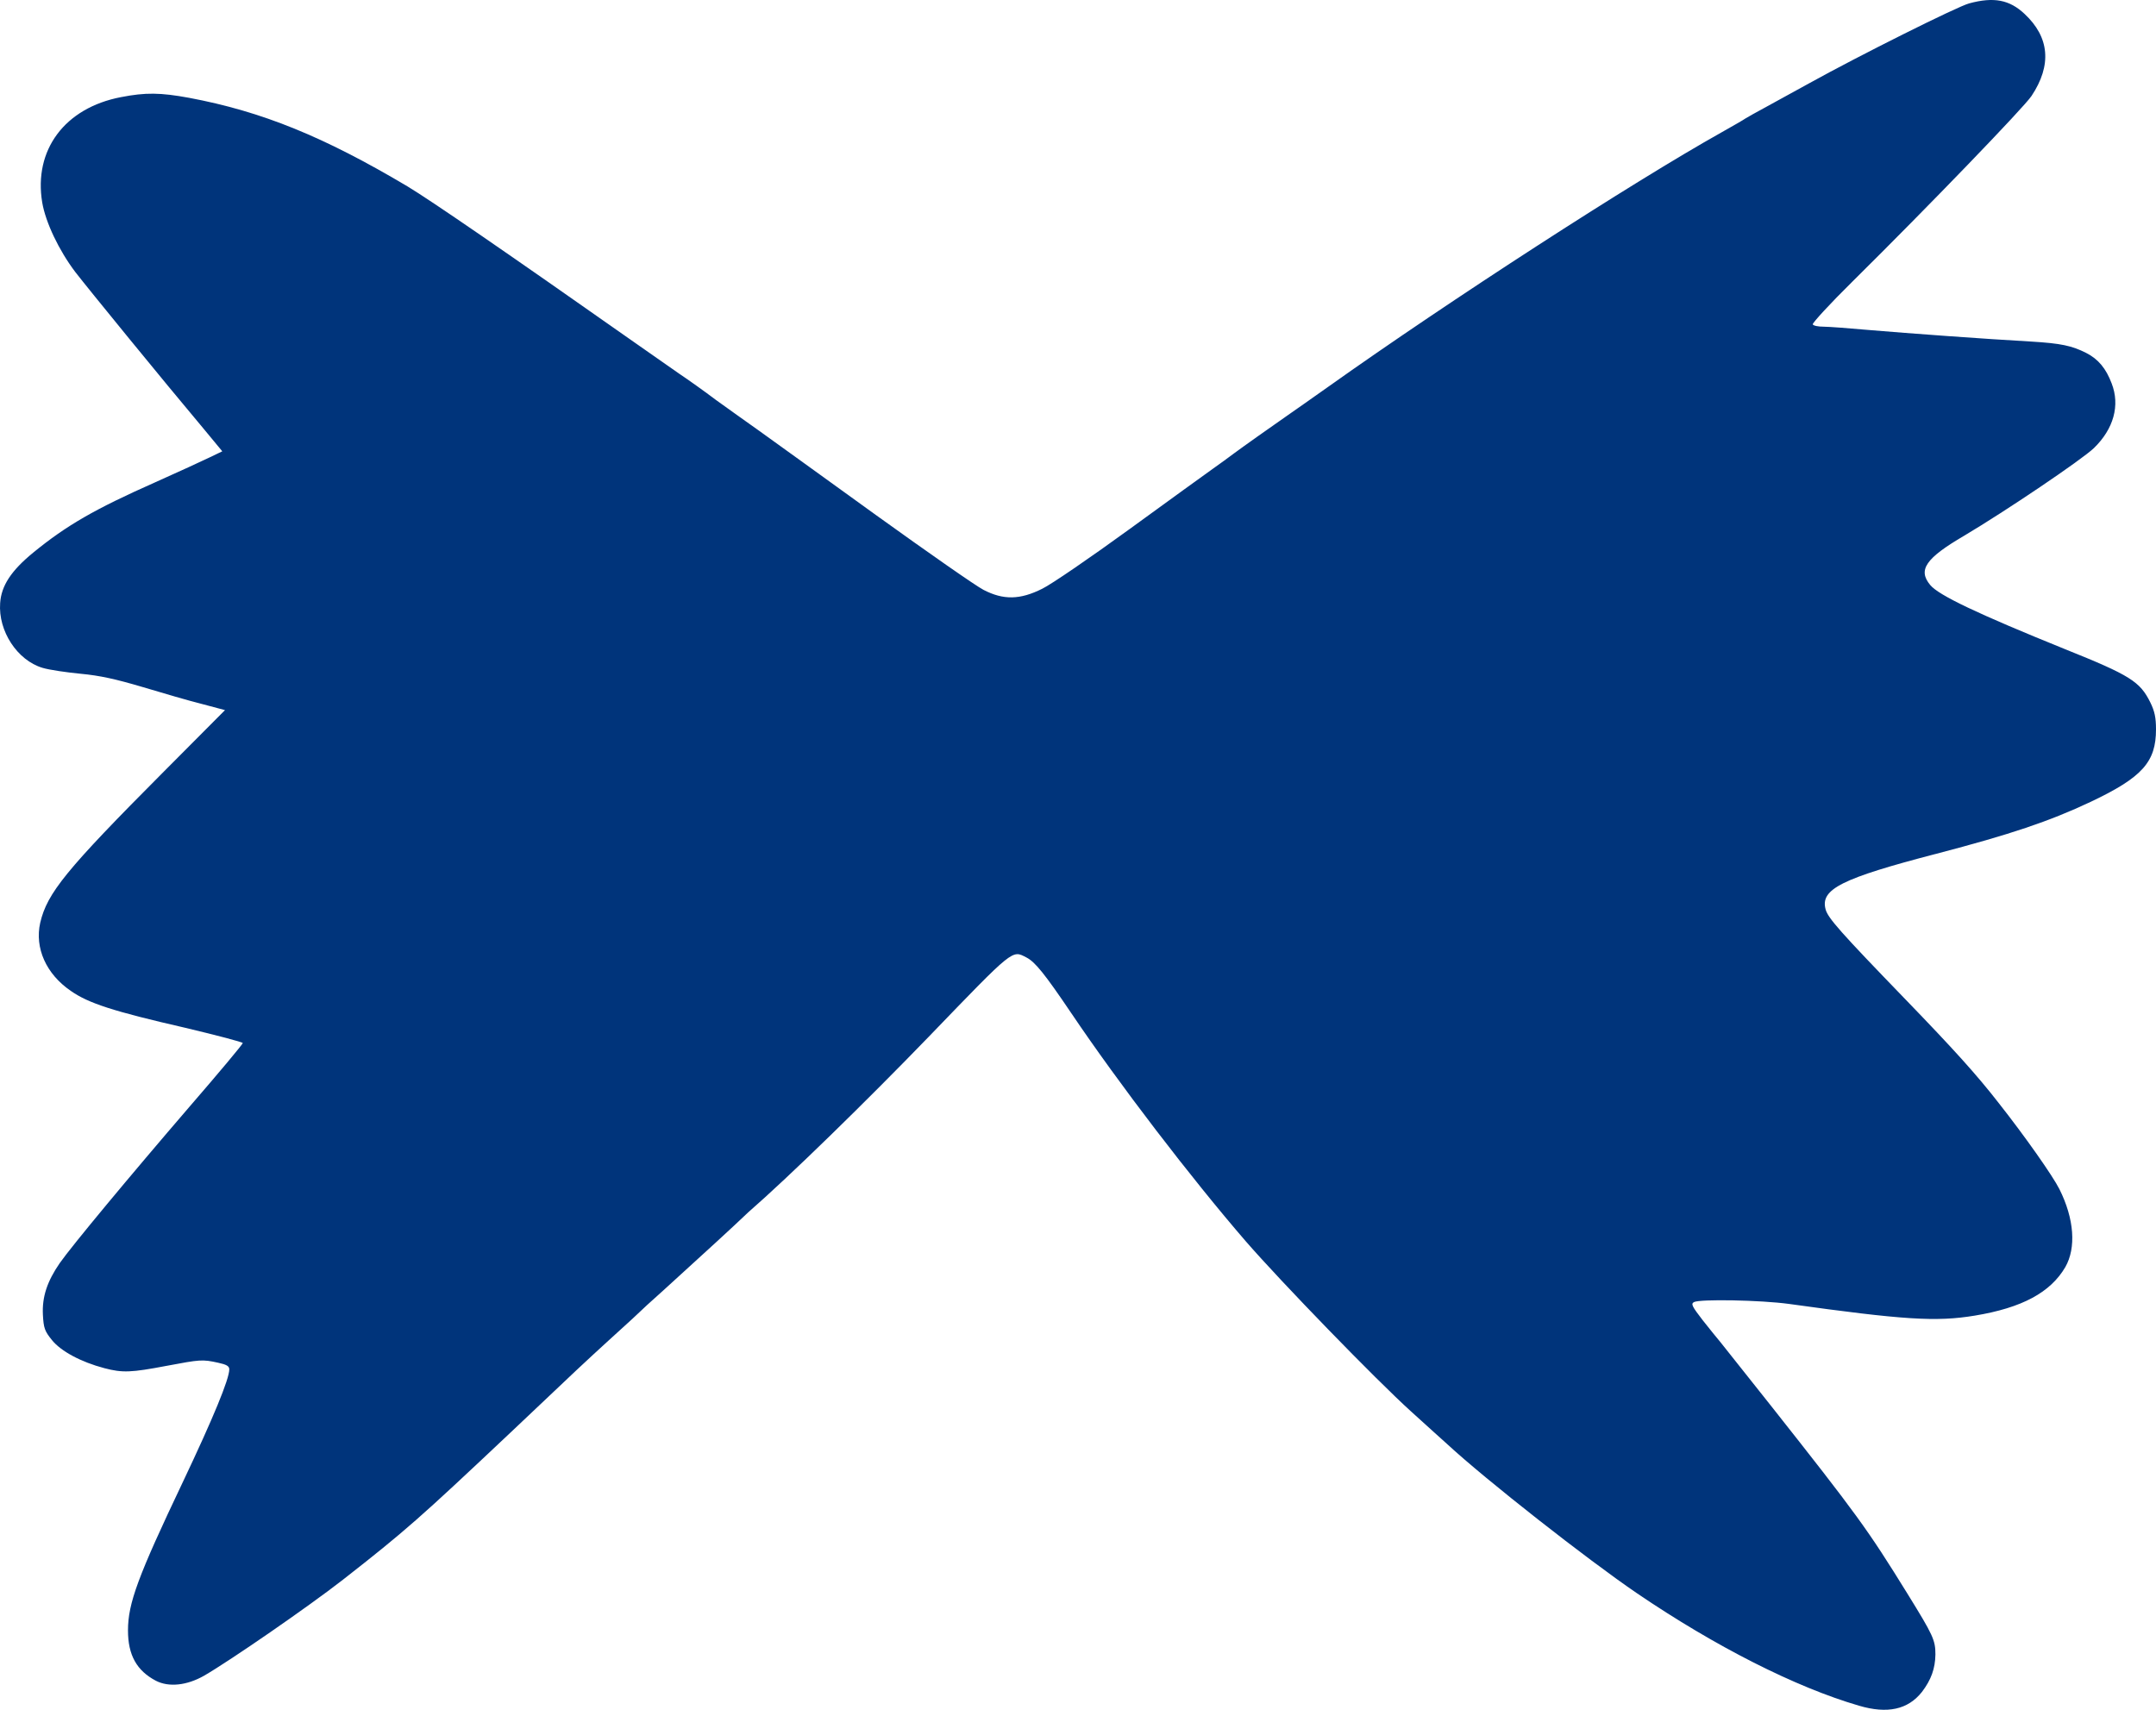 <svg width="58" height="46" viewBox="0 0 58 46" fill="none" xmlns="http://www.w3.org/2000/svg">
<path d="M52.974 0.091C52.665 0.171 50.019 1.493 48.675 2.238C48.36 2.41 47.858 2.687 47.555 2.853C47.258 3.013 46.986 3.166 46.949 3.191C46.919 3.216 46.629 3.382 46.314 3.56C43.91 4.907 38.993 8.088 35.747 10.395C35.245 10.751 34.779 11.077 34.706 11.127C34.203 11.477 33.404 12.043 33.198 12.197C33.059 12.302 32.798 12.492 32.623 12.615C32.441 12.745 31.436 13.47 30.389 14.233C29.341 14.996 28.281 15.722 28.039 15.839C27.44 16.14 26.992 16.146 26.459 15.87C26.253 15.765 24.951 14.854 23.558 13.852C22.172 12.849 20.761 11.834 20.428 11.594C20.095 11.36 19.574 10.985 19.265 10.764C18.963 10.536 18.515 10.216 18.266 10.05C18.024 9.878 17.527 9.533 17.158 9.275C13.561 6.747 11.6 5.399 10.958 5.012C8.711 3.677 7.052 3 5.084 2.631C4.315 2.49 3.916 2.484 3.256 2.613C1.742 2.902 0.9 4.034 1.136 5.449C1.227 5.984 1.584 6.734 2.026 7.319C2.353 7.743 4.4 10.253 5.496 11.557L5.98 12.142L5.635 12.308C5.448 12.4 4.788 12.701 4.17 12.978C2.547 13.698 1.79 14.135 0.894 14.867C0.301 15.353 0.034 15.759 0.004 16.226C-0.051 16.977 0.464 17.764 1.142 17.967C1.324 18.023 1.79 18.09 2.172 18.127C2.692 18.176 3.11 18.269 3.837 18.484C4.37 18.644 5.084 18.853 5.429 18.939L6.053 19.105L4.406 20.76C1.772 23.405 1.269 24.026 1.082 24.826C0.93 25.503 1.239 26.204 1.905 26.659C2.378 26.991 3.044 27.207 4.975 27.65C5.829 27.853 6.531 28.037 6.531 28.062C6.531 28.093 5.883 28.868 5.09 29.784C3.492 31.642 1.942 33.506 1.609 33.98C1.269 34.472 1.13 34.89 1.154 35.37C1.173 35.733 1.203 35.813 1.397 36.053C1.639 36.354 2.178 36.643 2.807 36.809C3.298 36.939 3.534 36.926 4.473 36.748C5.387 36.576 5.441 36.569 5.865 36.662C6.095 36.711 6.168 36.754 6.168 36.84C6.168 37.105 5.732 38.157 4.927 39.855C3.71 42.413 3.443 43.133 3.443 43.865C3.443 44.53 3.679 44.948 4.194 45.219C4.539 45.397 5.024 45.348 5.49 45.083C6.192 44.677 8.287 43.232 9.226 42.5C10.909 41.183 11.279 40.857 13.737 38.538C15.59 36.779 15.747 36.637 16.365 36.071C17.007 35.487 17.104 35.401 17.406 35.112C17.54 34.995 18.054 34.527 18.551 34.072C19.053 33.617 19.58 33.131 19.732 32.989C19.883 32.848 20.065 32.676 20.131 32.614C21.239 31.648 23.298 29.637 24.987 27.89C27.294 25.497 27.222 25.558 27.615 25.761C27.845 25.878 28.112 26.21 28.814 27.25C30.104 29.163 32.036 31.685 33.513 33.395C34.464 34.49 37.007 37.111 37.958 37.972C38.375 38.347 38.811 38.747 38.932 38.852C39.968 39.811 42.705 41.958 44.043 42.869C46.144 44.296 48.3 45.391 50.007 45.889C50.776 46.117 51.327 45.994 51.703 45.52C51.951 45.194 52.06 44.893 52.066 44.511C52.066 44.124 52.005 43.995 51.309 42.869C50.243 41.146 49.965 40.759 47.621 37.794C46.949 36.951 46.344 36.188 46.277 36.102C46.205 36.016 45.993 35.758 45.805 35.518C45.52 35.148 45.484 35.081 45.569 35.032C45.726 34.946 47.361 34.976 48.13 35.081C51.218 35.511 52.084 35.567 53.126 35.395C54.397 35.185 55.16 34.773 55.56 34.09C55.856 33.574 55.802 32.792 55.402 31.993C55.227 31.642 54.476 30.572 53.767 29.674C53.174 28.911 52.556 28.228 51.248 26.875C49.505 25.072 49.172 24.697 49.111 24.463C48.966 23.922 49.541 23.633 52.096 22.968C54.076 22.452 55.136 22.095 56.244 21.572C57.631 20.914 58 20.502 58 19.622C58 19.308 57.964 19.136 57.849 18.902C57.57 18.336 57.31 18.17 55.548 17.463C53.192 16.509 52.157 16.017 51.927 15.74C51.588 15.334 51.8 15.021 52.841 14.412C53.961 13.747 56.002 12.369 56.329 12.056C56.862 11.539 57.037 10.905 56.807 10.315C56.656 9.915 56.45 9.663 56.123 9.496C55.735 9.3 55.445 9.238 54.639 9.189C53.416 9.121 51.321 8.967 50.31 8.881C49.759 8.832 49.196 8.789 49.057 8.789C48.917 8.789 48.784 8.764 48.766 8.727C48.748 8.697 49.226 8.174 49.832 7.577C51.896 5.535 54.452 2.884 54.651 2.582C55.203 1.752 55.136 1.001 54.464 0.374C54.058 -0.008 53.634 -0.088 52.974 0.091Z" fill="#00347B"/>
</svg>
